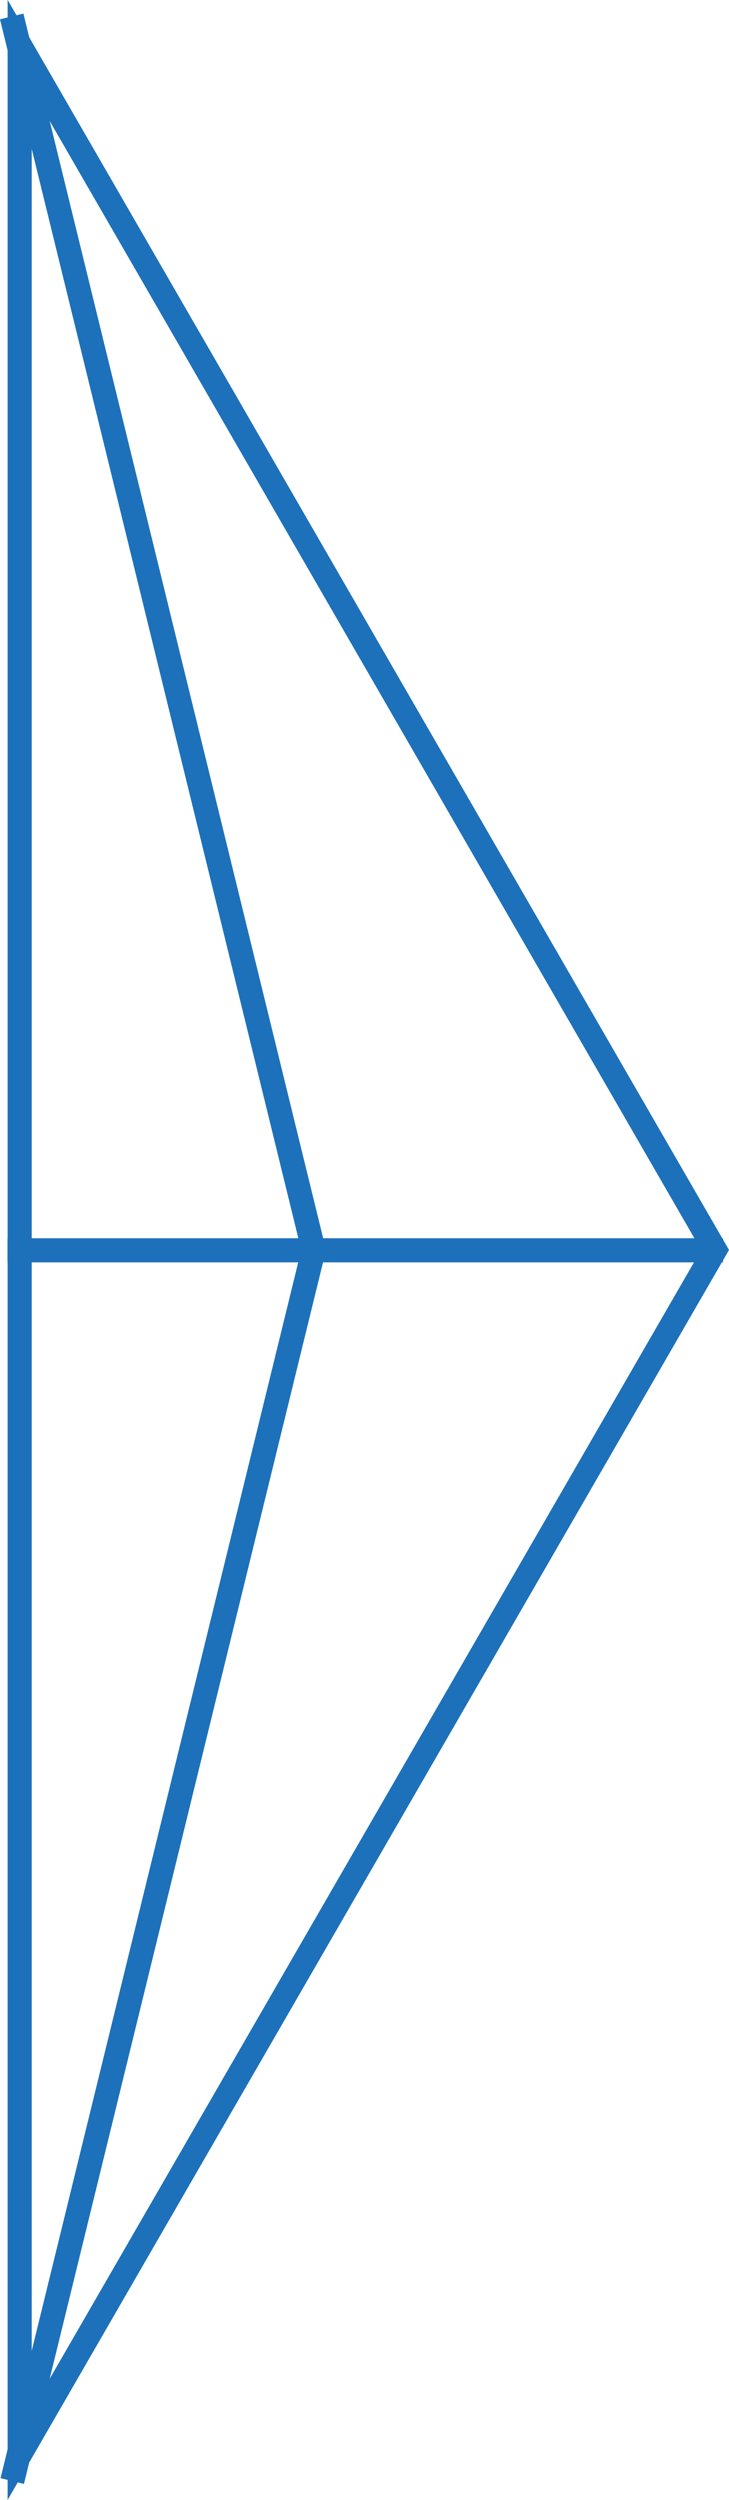 <?xml version="1.0" encoding="UTF-8"?>
<svg xmlns="http://www.w3.org/2000/svg" width="45.35" height="155.438" viewBox="0 0 45.35 155.438">
  <g transform="translate(-41.034 -2.123)">
    <g transform="translate(-0.061 0)" fill="none" stroke-miterlimit="10">
      <path d="M41.574,2.123h-.006V157.562l44.877-77.72Z" stroke="none"></path>
      <path d="M 43.068 7.71 L 43.068 151.964 L 84.712 79.841 L 43.068 7.71 M 41.568 2.123 L 41.574 2.123 L 86.445 79.841 L 41.568 157.562 L 41.568 2.123 Z" stroke="none" fill="#1d71bb"></path>
    </g>
    <path d="M41.568,2.123" transform="translate(-0.061)" fill="none" stroke="#1d71bb" stroke-miterlimit="10" stroke-width="1.5"></path>
    <path d="M44.056,165.239,62.805,88.7,44.022,12" transform="translate(-2.26 -8.854)" fill="none" stroke="#1d71bb" stroke-miterlimit="10" stroke-width="1.5"></path>
    <line x2="44.512" transform="translate(41.5 79.863)" fill="none" stroke="#1d71bb" stroke-miterlimit="10" stroke-width="1.5"></line>
  </g>
</svg>
